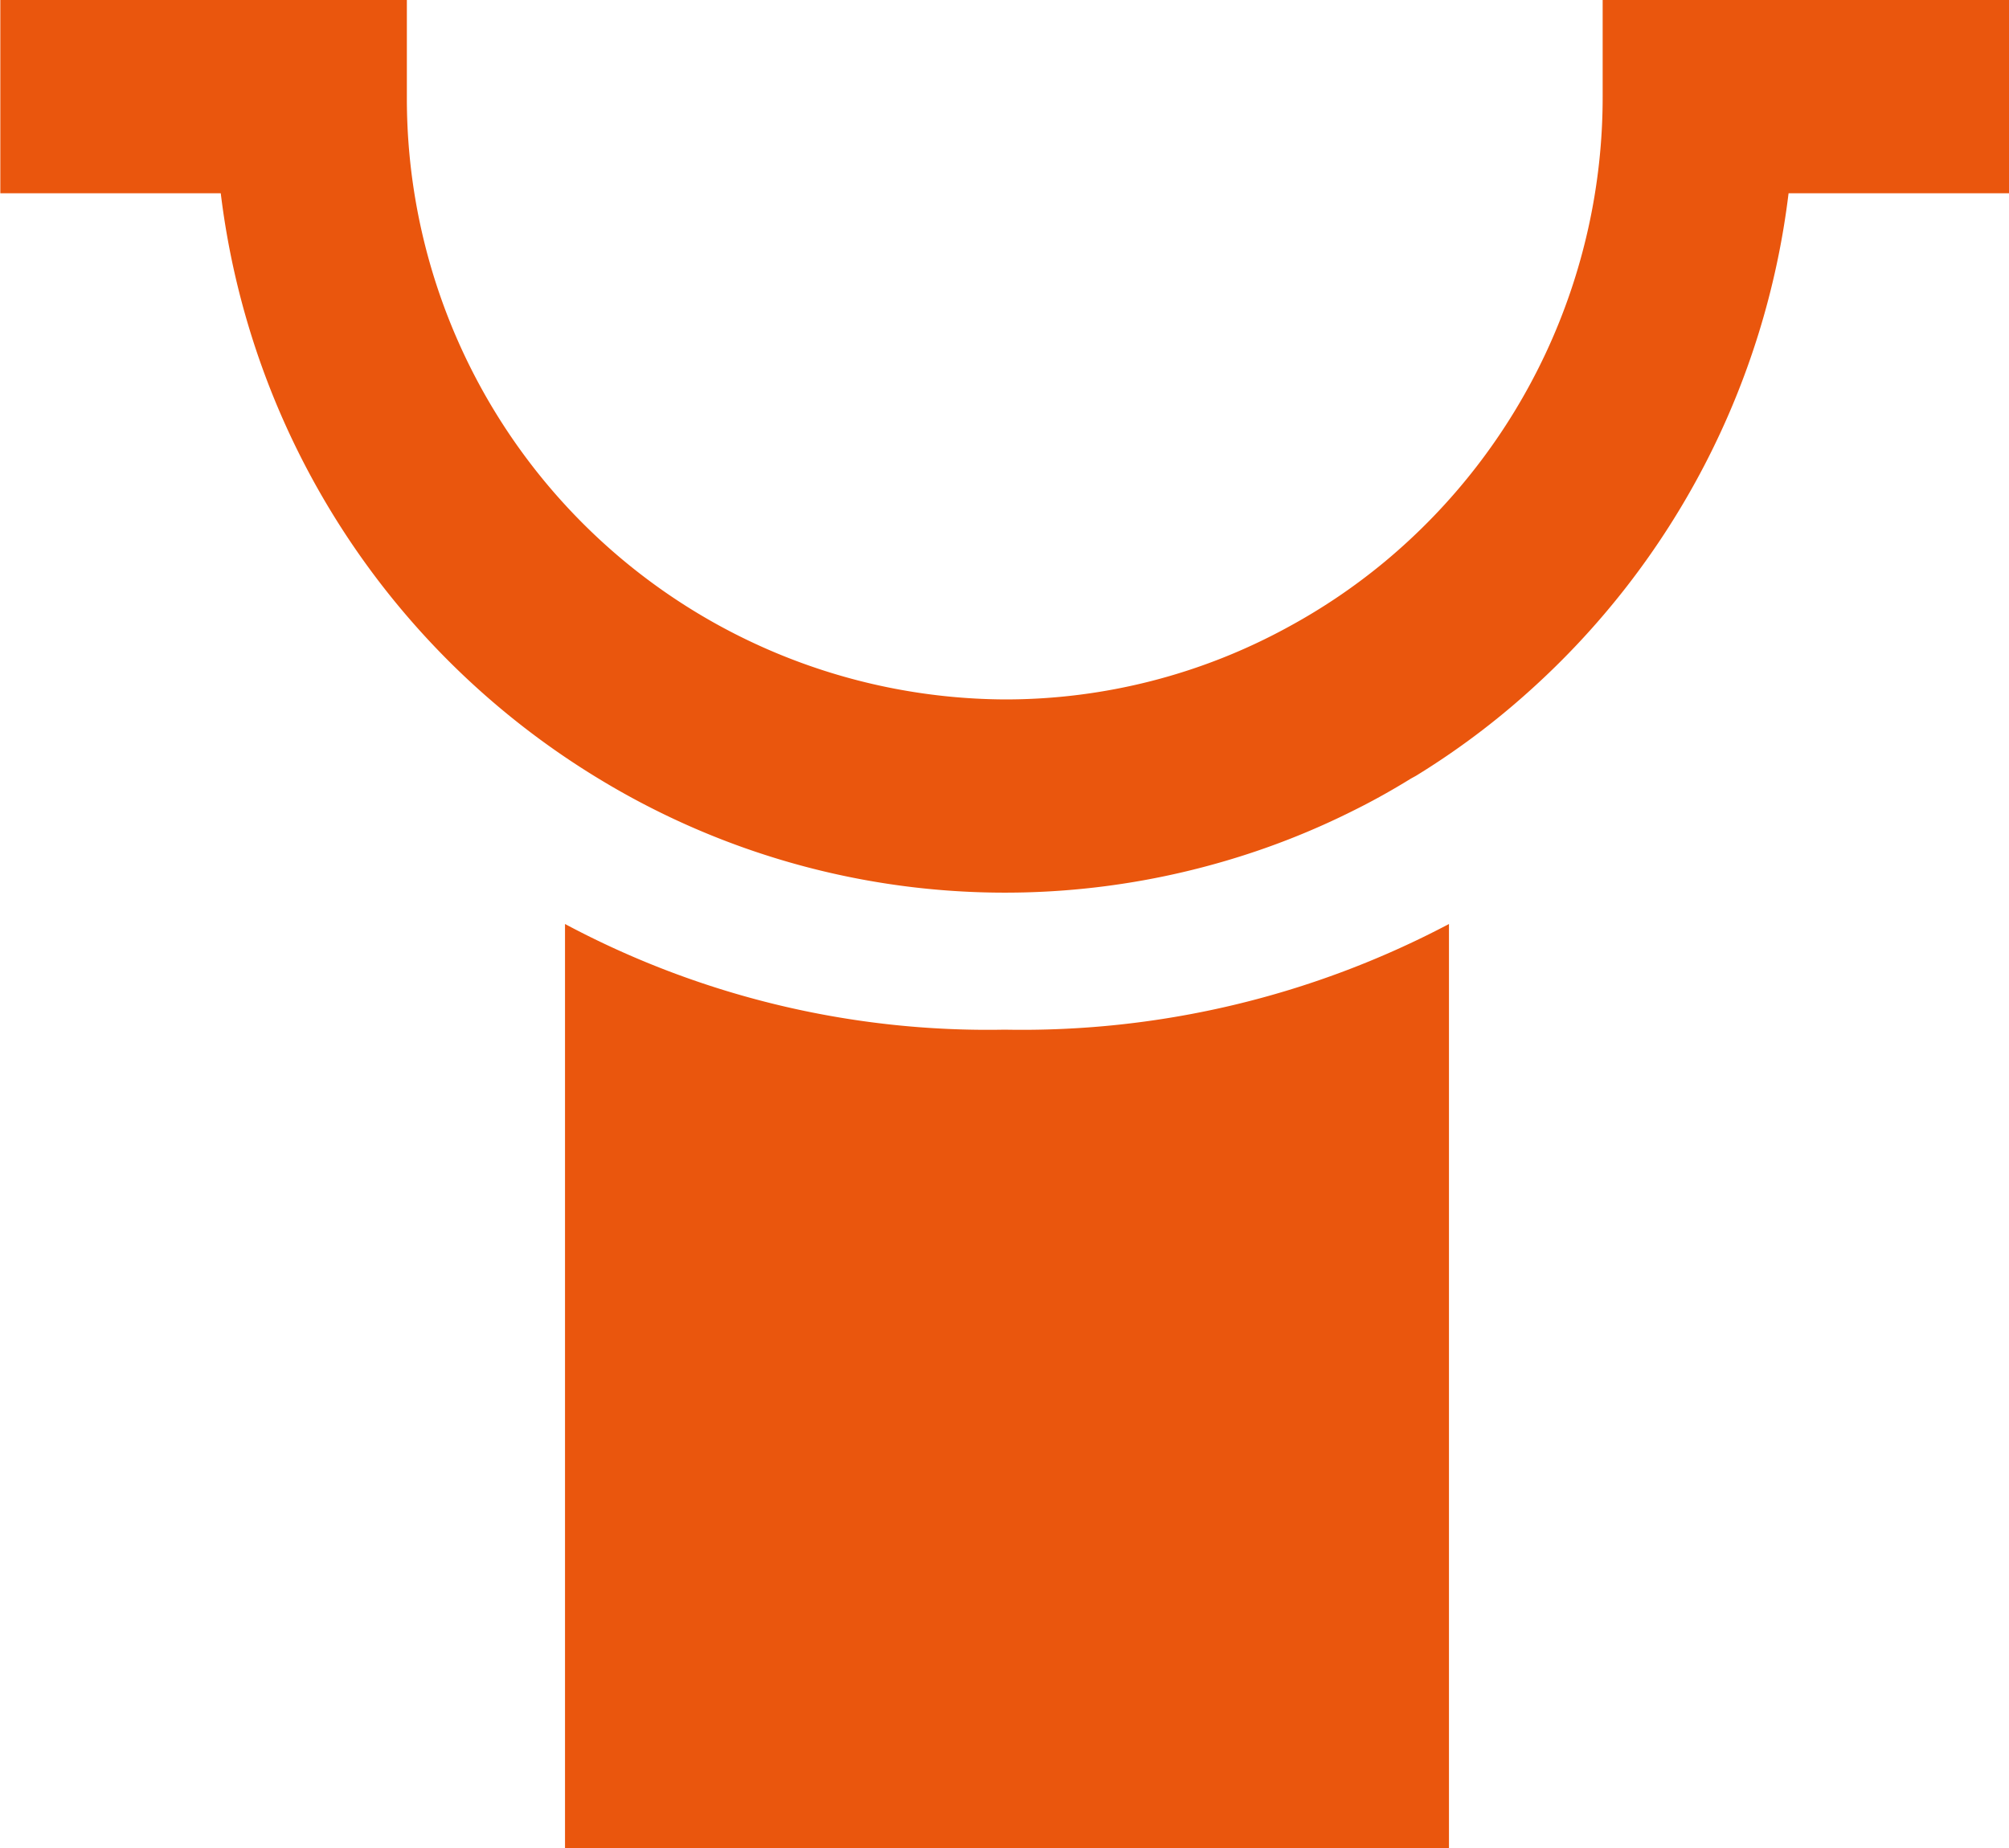 <svg xmlns="http://www.w3.org/2000/svg" width="50" height="46" viewBox="0 0 50 46">
  <defs>
    <style>
      .cls-1 {
        fill: #ea560d;
        fill-rule: evenodd;
      }
    </style>
  </defs>
  <path id="Gouttière" class="cls-1" d="M189,1564v23h22v-23a22.754,22.754,0,0,1-11.056,2.63A22.323,22.323,0,0,1,189,1564Zm25.825-23v2.41a15.038,15.038,0,0,1-5.421,11.57,14.825,14.825,0,0,1-2.373,1.61,14.656,14.656,0,0,1-7.087,1.82,14.958,14.958,0,0,1-14.88-15V1541H174.946v4.81h5.486a19.841,19.841,0,0,0,9.435,14.59,19.44,19.44,0,0,0,15.5,2.05,19.073,19.073,0,0,0,3.308-1.3c0.461-.23.906-0.48,1.346-0.75,0.063-.04.13-0.07,0.192-0.11a19.264,19.264,0,0,0,2.8-2.1,19.855,19.855,0,0,0,6.439-12.38h5.486V1541H214.825Z" transform="translate(-174.938 -1541)"/>
</svg>
